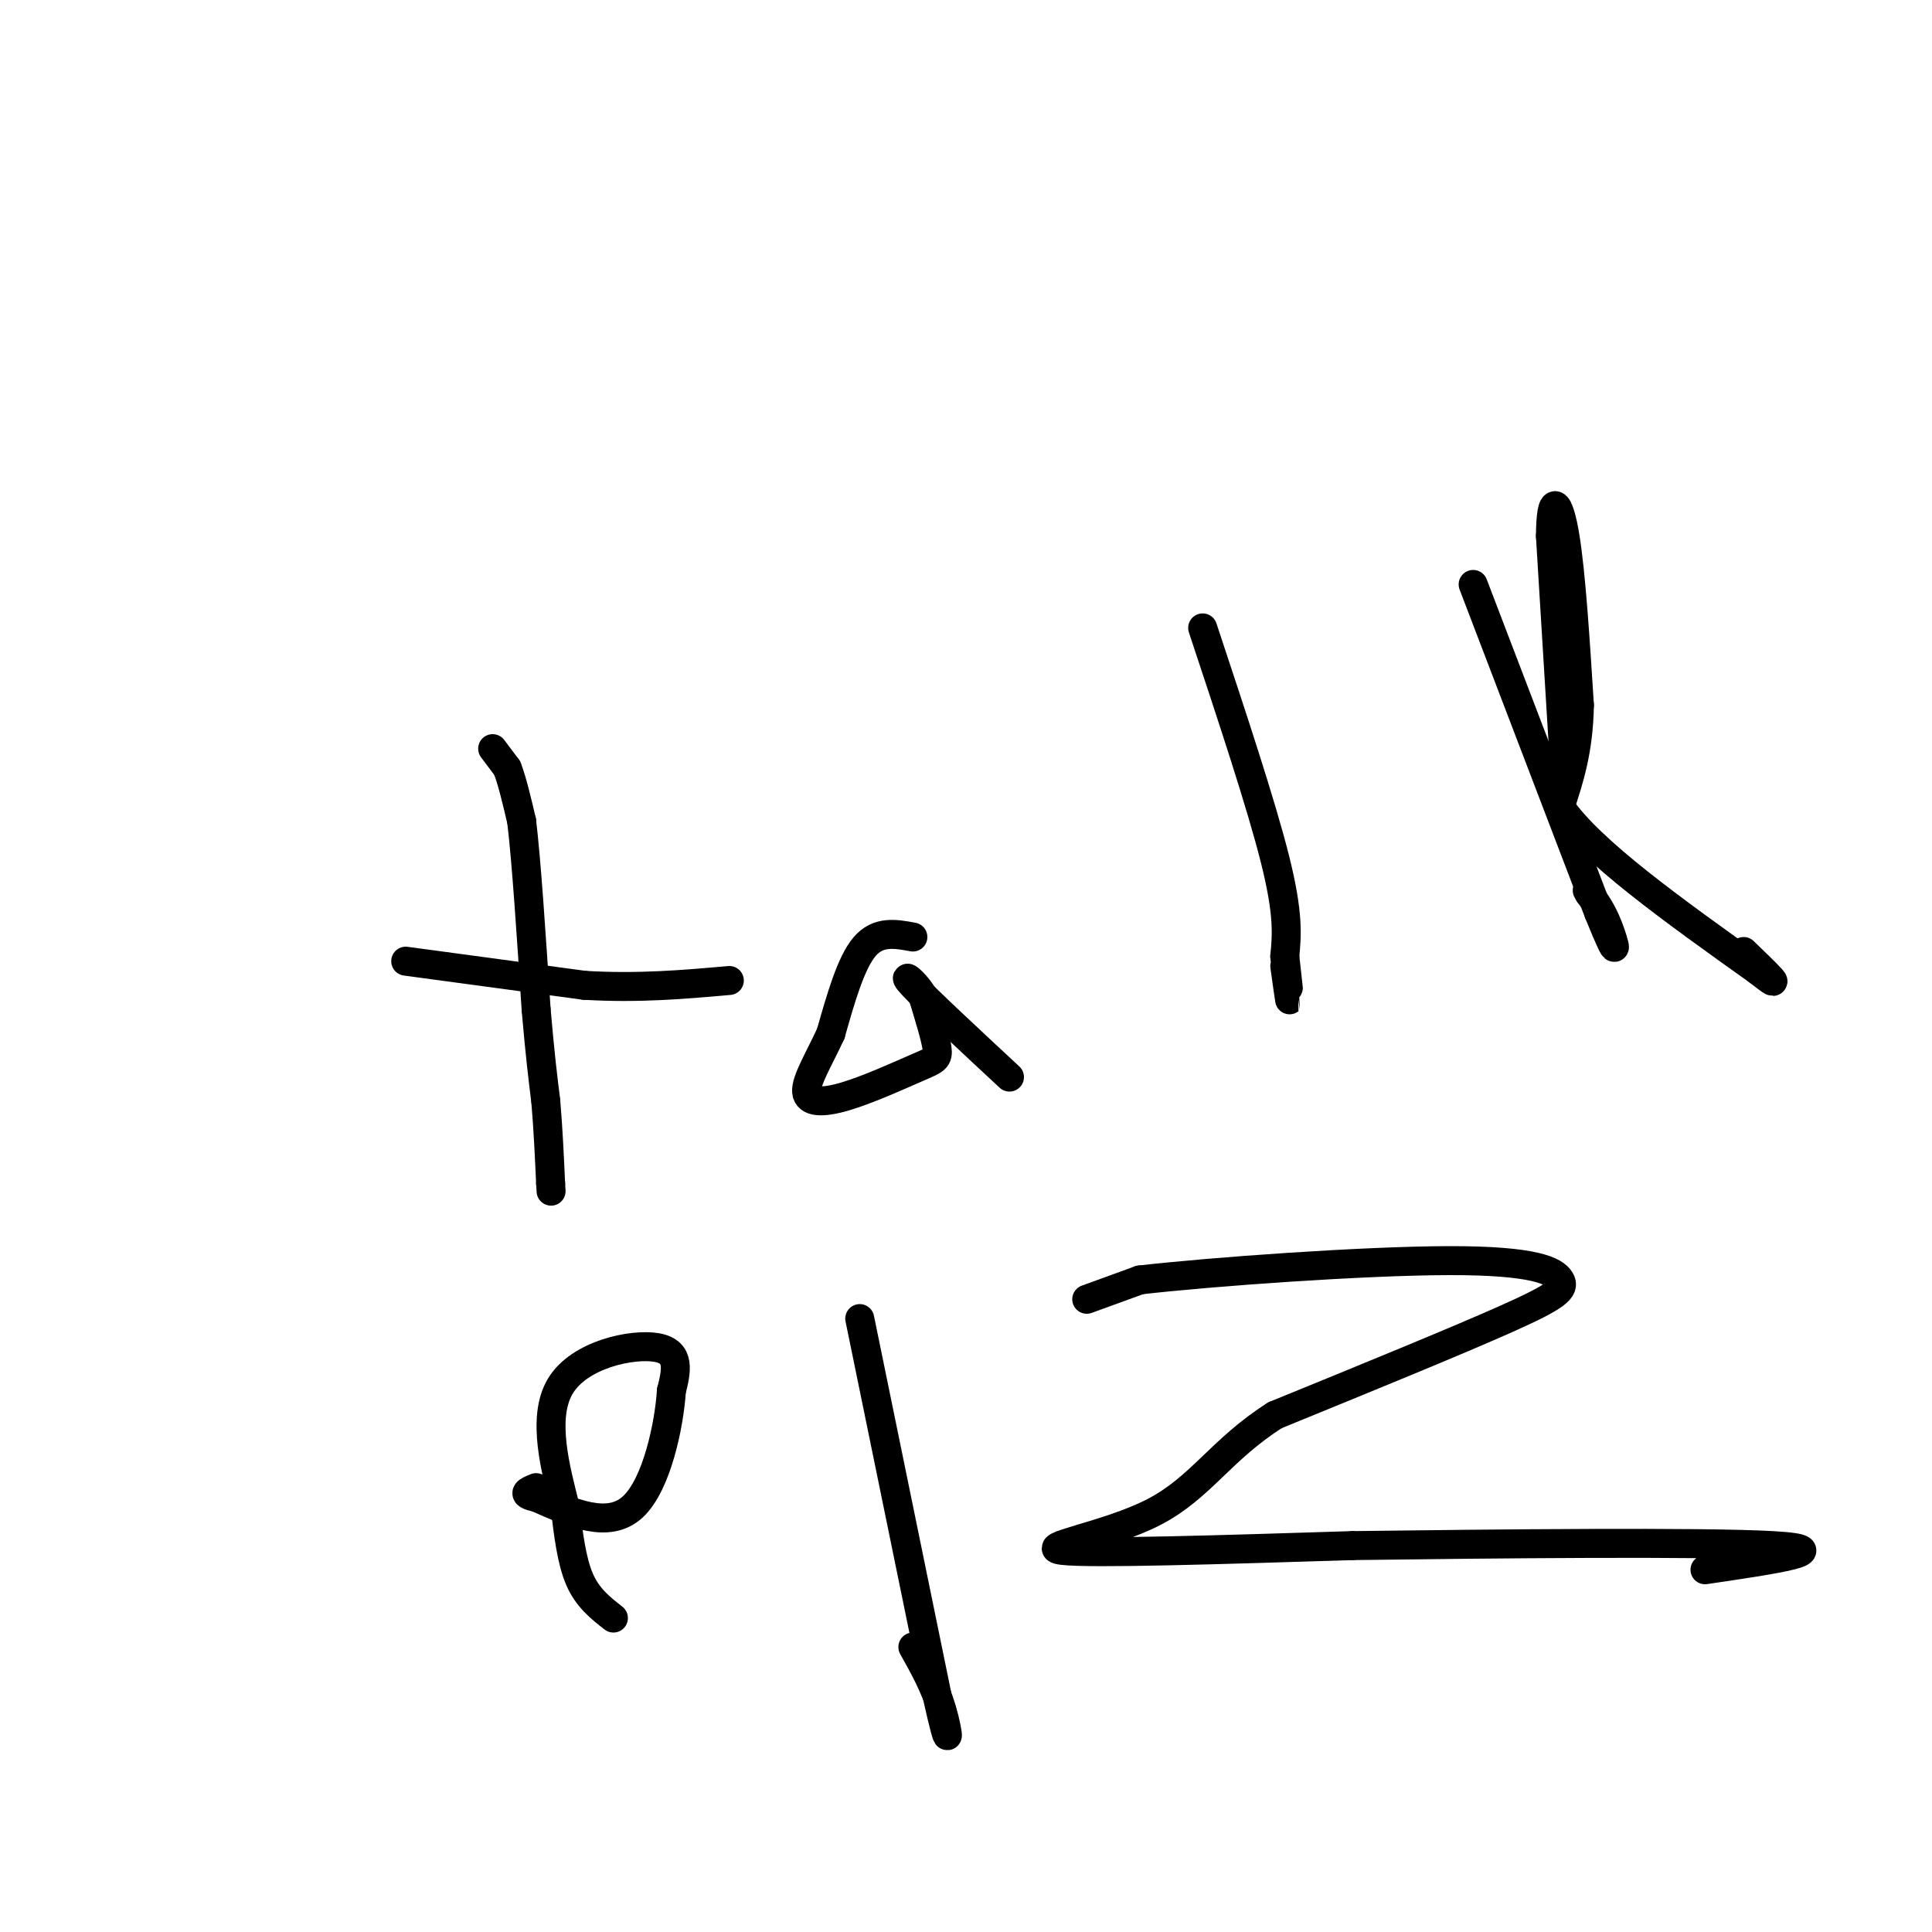 <svg viewBox='0 0 400 400' version='1.1' xmlns='http://www.w3.org/2000/svg' xmlns:xlink='http://www.w3.org/1999/xlink'><g fill='none' stroke='#000000' stroke-width='6' stroke-linecap='round' stroke-linejoin='round'><path d='M102,155c0.000,0.000 3.000,4.000 3,4'/><path d='M105,159c1.000,2.500 2.000,6.750 3,11'/><path d='M108,170c1.000,8.333 2.000,23.667 3,39'/><path d='M111,209c0.833,9.667 1.417,14.333 2,19'/><path d='M113,228c0.500,6.000 0.750,11.500 1,17'/><path d='M114,245c0.167,2.833 0.083,1.417 0,0'/><path d='M84,199c0.000,0.000 37.000,5.000 37,5'/><path d='M121,204c11.167,0.667 20.583,-0.167 30,-1'/><path d='M189,194c-3.583,-0.667 -7.167,-1.333 -10,2c-2.833,3.333 -4.917,10.667 -7,18'/><path d='M172,214c-2.477,5.352 -5.169,9.732 -5,12c0.169,2.268 3.200,2.422 8,1c4.800,-1.422 11.369,-4.421 15,-6c3.631,-1.579 4.323,-1.737 4,-4c-0.323,-2.263 -1.662,-6.632 -3,-11'/><path d='M191,206c-1.800,-3.000 -4.800,-5.000 -2,-2c2.800,3.000 11.400,11.000 20,19'/><path d='M249,130c6.083,18.333 12.167,36.667 15,48c2.833,11.333 2.417,15.667 2,20'/><path d='M266,198c0.578,5.422 1.022,8.978 1,9c-0.022,0.022 -0.511,-3.489 -1,-7'/><path d='M305,121c0.000,0.000 26.000,68.000 26,68'/><path d='M331,189c4.667,11.556 3.333,6.444 2,3c-1.333,-3.444 -2.667,-5.222 -4,-7'/><path d='M329,185c-0.667,-1.167 -0.333,-0.583 0,0'/><path d='M324,160c0.000,0.000 -3.000,-49.000 -3,-49'/><path d='M321,111c0.067,-9.178 1.733,-7.622 3,0c1.267,7.622 2.133,21.311 3,35'/><path d='M327,146c-0.167,9.333 -2.083,15.167 -4,21'/><path d='M323,167c6.167,9.167 23.583,21.583 41,34'/><path d='M364,201c6.333,5.000 1.667,0.500 -3,-4'/><path d='M127,335c-2.667,-2.083 -5.333,-4.167 -7,-8c-1.667,-3.833 -2.333,-9.417 -3,-15'/><path d='M117,312c-1.845,-7.393 -4.958,-18.375 -1,-25c3.958,-6.625 14.988,-8.893 20,-8c5.012,0.893 4.006,4.946 3,9'/><path d='M139,288c-0.422,6.822 -2.978,19.378 -8,24c-5.022,4.622 -12.511,1.311 -20,-2'/><path d='M111,310c-3.333,-0.667 -1.667,-1.333 0,-2'/><path d='M178,273c0.000,0.000 16.000,78.000 16,78'/><path d='M194,351c2.978,13.378 2.422,7.822 1,3c-1.422,-4.822 -3.711,-8.911 -6,-13'/><path d='M225,269c0.000,0.000 11.000,-4.000 11,-4'/><path d='M236,265c14.780,-1.703 46.230,-3.962 64,-4c17.770,-0.038 21.861,2.144 23,4c1.139,1.856 -0.675,3.388 -11,8c-10.325,4.612 -29.163,12.306 -48,20'/><path d='M264,293c-11.238,7.131 -15.333,14.958 -25,20c-9.667,5.042 -24.905,7.298 -19,8c5.905,0.702 32.952,-0.149 60,-1'/><path d='M280,320c29.289,-0.378 72.511,-0.822 87,0c14.489,0.822 0.244,2.911 -14,5'/></g>
</svg>